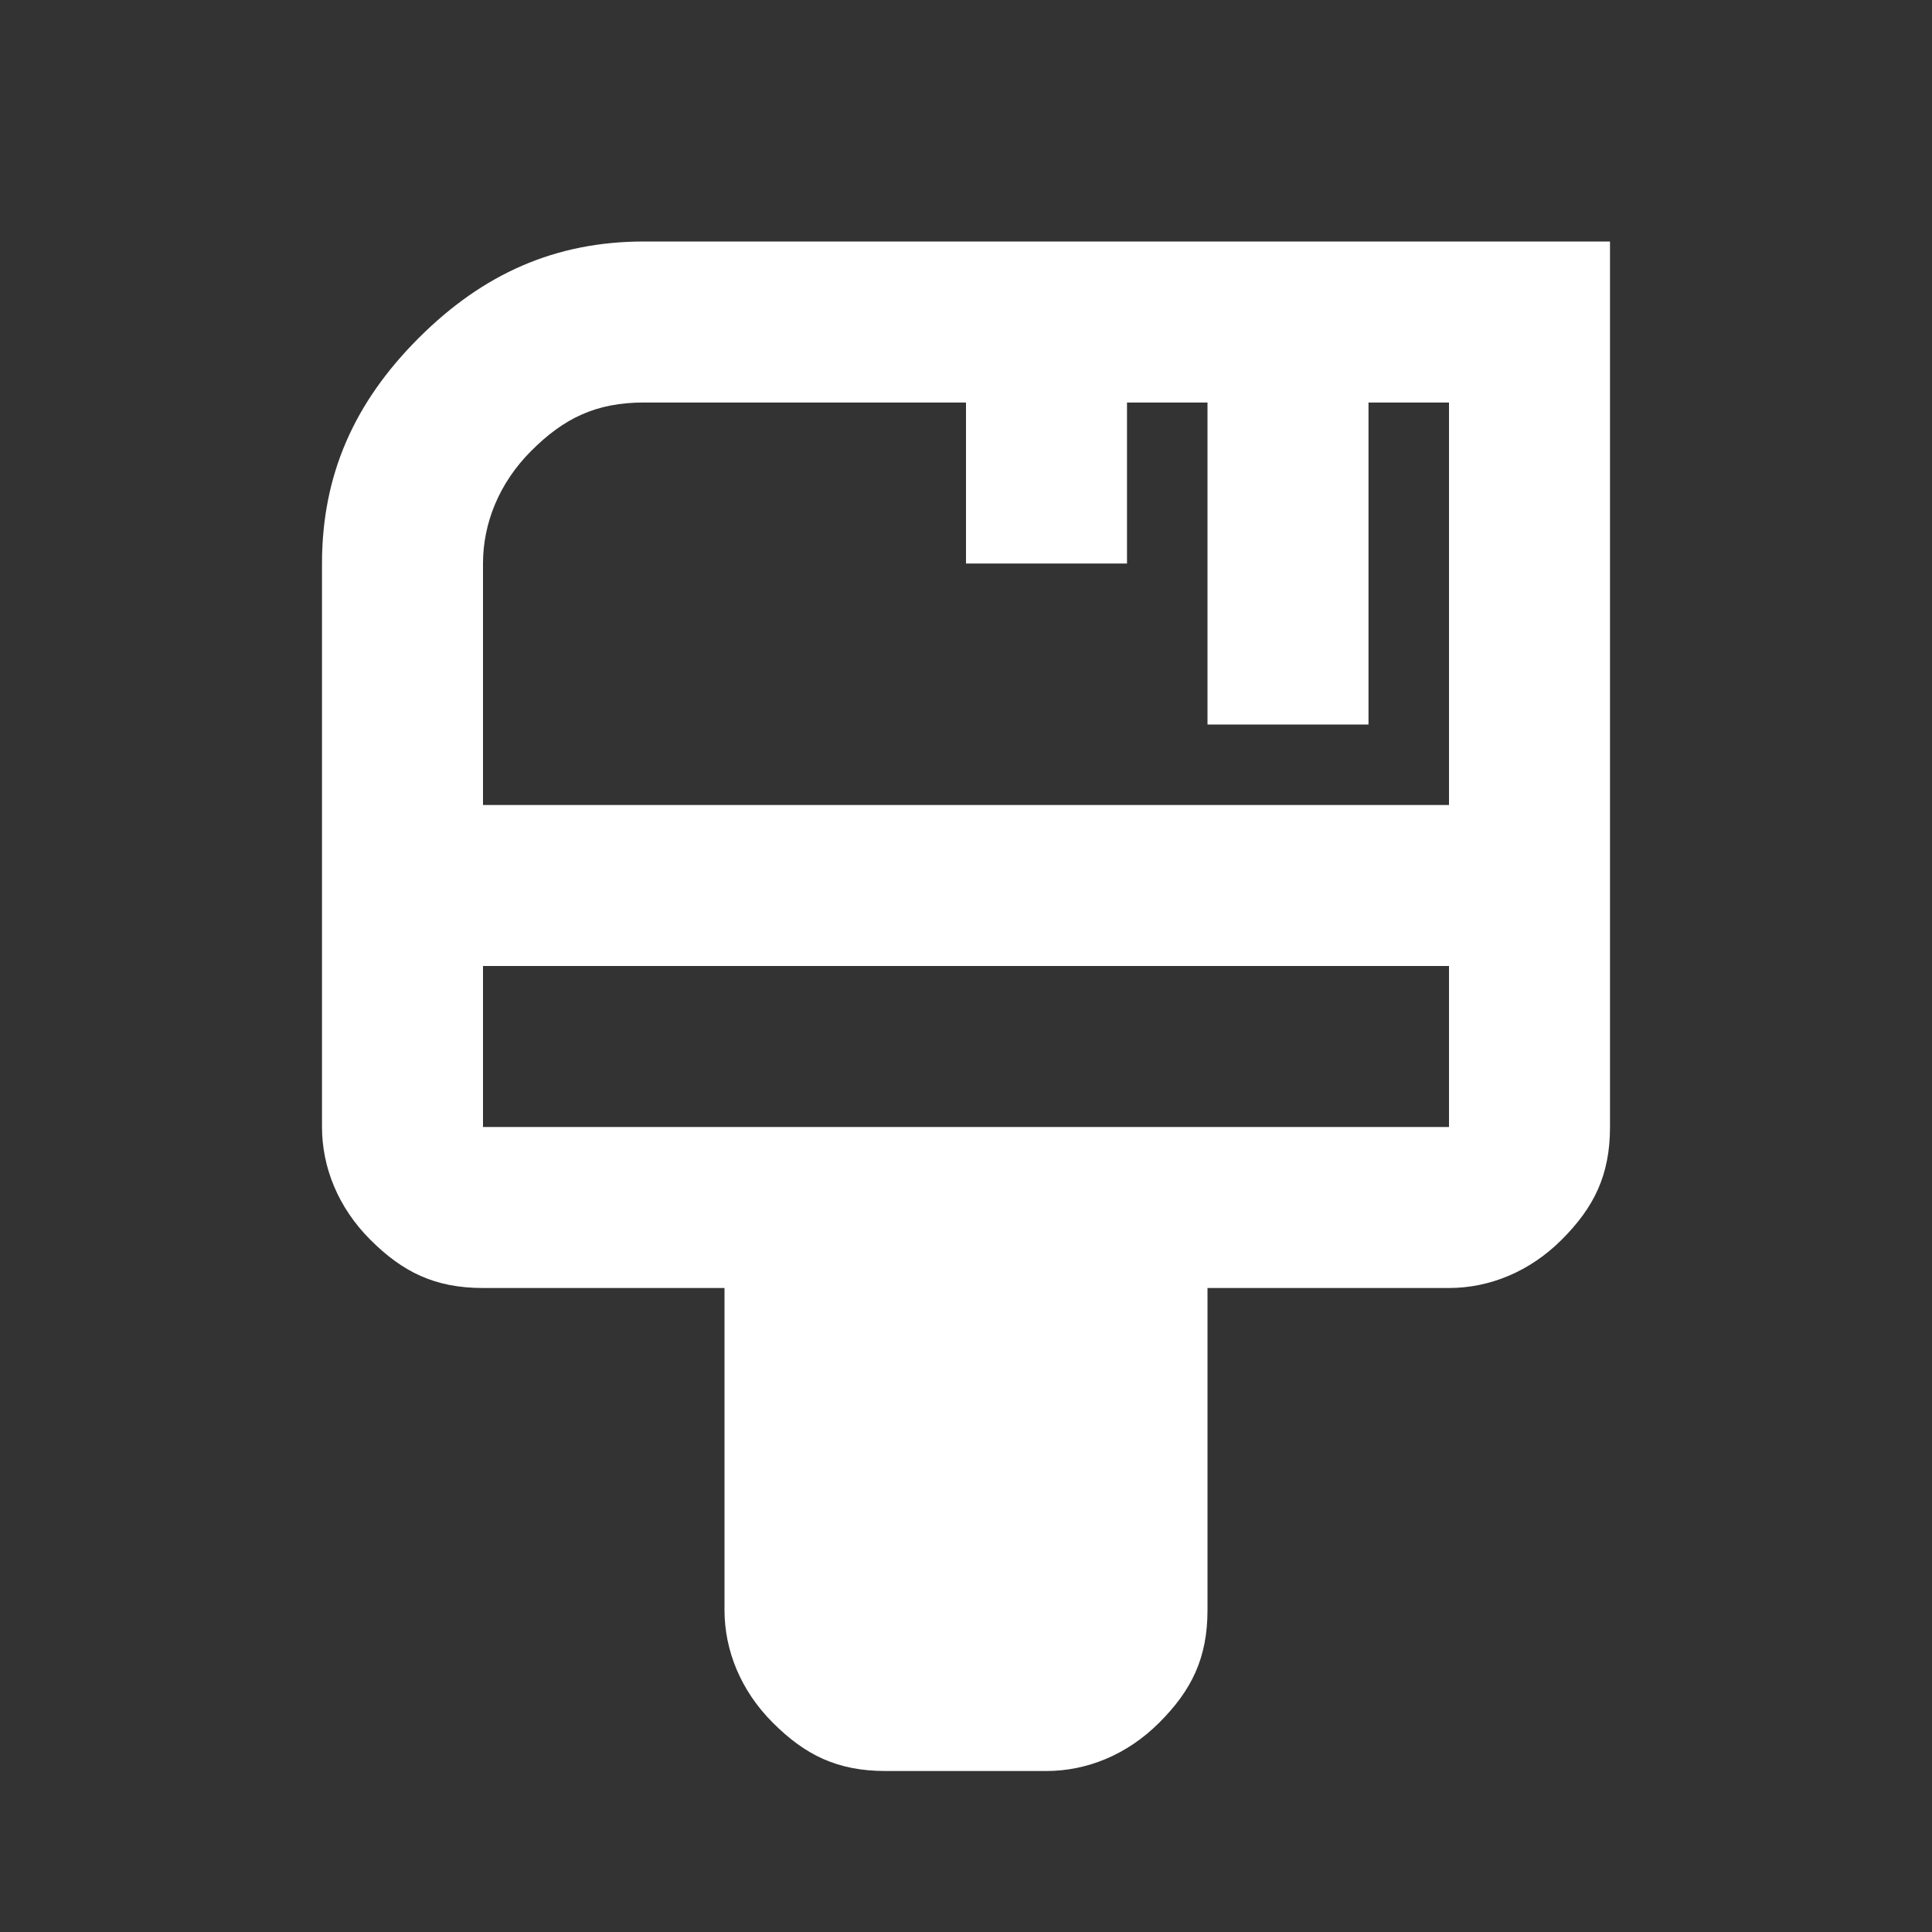 <?xml version="1.0" encoding="UTF-8"?>
<svg id="_レイヤー_1" data-name="レイヤー_1" xmlns="http://www.w3.org/2000/svg" version="1.1" viewBox="0 0 24 24">
  <rect x="0" y="0" width="24" height="24" fill="#333333" stroke="none"/>
  <!-- Generator: Adobe Illustrator 29.2.1, SVG Export Plug-In . SVG Version: 2.1.0 Build 116)  -->
  <defs>
    <style>
      .st0 {
        fill: #fff;
      }
    </style>
  </defs>
  <path class="st0" d="M11,22c-.6,0-1-.2-1.4-.6s-.6-.9-.6-1.4v-4h-3c-.6,0-1-.2-1.4-.6s-.6-.9-.6-1.4v-7c0-1.1.4-2,1.2-2.8s1.7-1.2,2.8-1.2h12v11c0,.6-.2,1-.6,1.4s-.9.6-1.4.6h-3v4c0,.6-.2,1-.6,1.4s-.9.6-1.4.6h-2ZM6,10h12v-5h-1v4h-2v-4h-1v2h-2v-2h-4c-.6,0-1,.2-1.4.6-.4.4-.6.9-.6,1.4v3ZM6,14h12v-2H6v2ZM6,14v-2,2Z"/>
</svg>